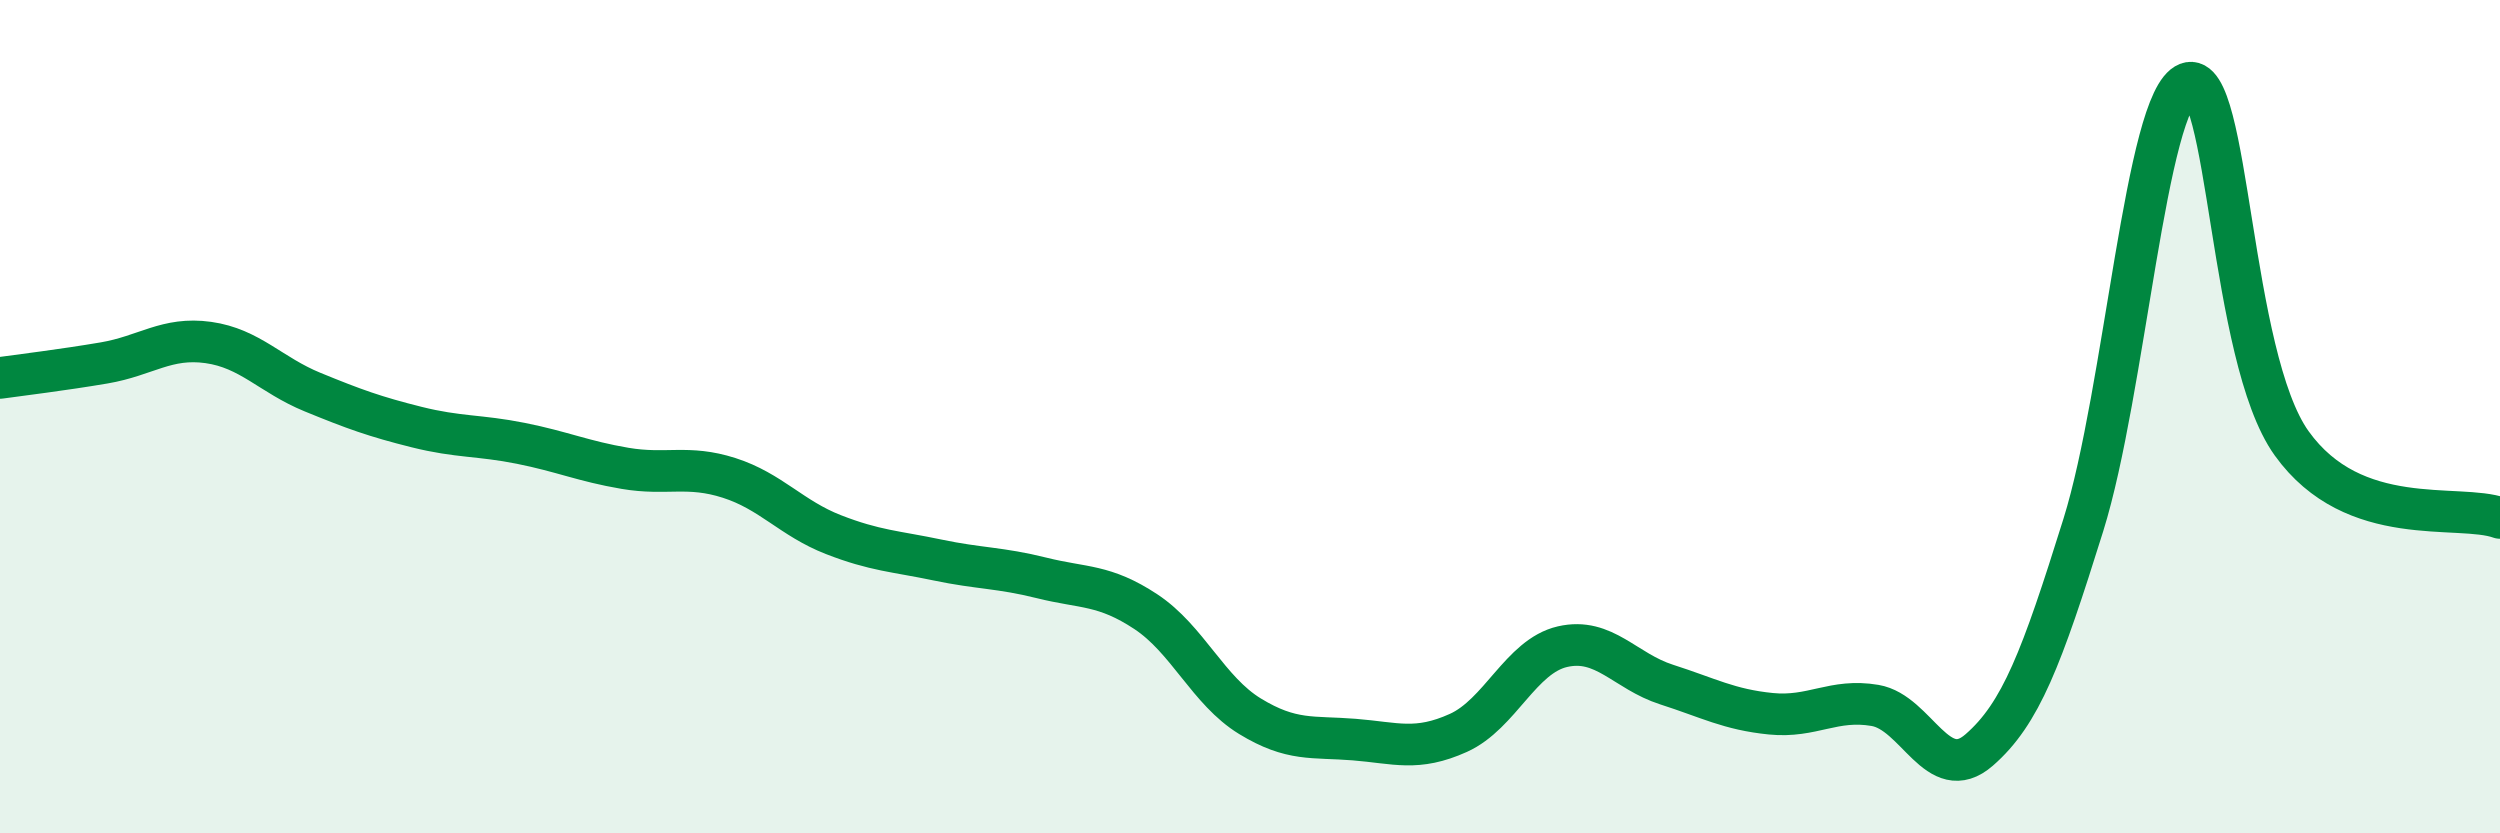 
    <svg width="60" height="20" viewBox="0 0 60 20" xmlns="http://www.w3.org/2000/svg">
      <path
        d="M 0,9.07 C 0.5,9 1.5,8.88 2.5,8.71 C 3.5,8.54 4,8.08 5,8.22 C 6,8.36 6.5,9 7.5,9.41 C 8.5,9.82 9,10 10,10.25 C 11,10.5 11.5,10.44 12.5,10.64 C 13.5,10.84 14,11.07 15,11.24 C 16,11.41 16.5,11.15 17.5,11.47 C 18.5,11.79 19,12.44 20,12.83 C 21,13.22 21.5,13.23 22.5,13.44 C 23.5,13.65 24,13.62 25,13.87 C 26,14.12 26.5,14.02 27.5,14.68 C 28.5,15.34 29,16.58 30,17.19 C 31,17.8 31.5,17.67 32.5,17.75 C 33.5,17.83 34,18.04 35,17.59 C 36,17.14 36.5,15.75 37.5,15.52 C 38.5,15.29 39,16.11 40,16.43 C 41,16.75 41.5,17.03 42.5,17.13 C 43.5,17.23 44,16.76 45,16.93 C 46,17.1 46.5,18.87 47.5,18 C 48.5,17.13 49,15.8 50,12.6 C 51,9.4 51.5,2.39 52.5,2 C 53.5,1.61 53.5,8.55 55,10.64 C 56.5,12.73 59,12.07 60,12.43L60 20L0 20Z"
        fill="#008740"
        opacity="0.1"
        stroke-linecap="round"
        stroke-linejoin="round"
      />
      <path
        d="M 0,9.07 C 0.5,9 1.5,8.88 2.5,8.71 C 3.5,8.54 4,8.08 5,8.22 C 6,8.36 6.5,9 7.5,9.41 C 8.5,9.82 9,10 10,10.25 C 11,10.5 11.5,10.44 12.5,10.64 C 13.5,10.84 14,11.07 15,11.24 C 16,11.41 16.5,11.15 17.5,11.47 C 18.5,11.79 19,12.44 20,12.83 C 21,13.22 21.5,13.23 22.5,13.44 C 23.5,13.65 24,13.62 25,13.87 C 26,14.12 26.5,14.02 27.5,14.68 C 28.5,15.34 29,16.58 30,17.19 C 31,17.8 31.5,17.67 32.5,17.75 C 33.5,17.83 34,18.04 35,17.59 C 36,17.14 36.5,15.75 37.5,15.52 C 38.5,15.29 39,16.11 40,16.43 C 41,16.75 41.5,17.03 42.5,17.13 C 43.5,17.23 44,16.76 45,16.93 C 46,17.1 46.5,18.87 47.5,18 C 48.5,17.13 49,15.8 50,12.6 C 51,9.4 51.5,2.39 52.5,2 C 53.5,1.61 53.5,8.55 55,10.64 C 56.5,12.73 59,12.07 60,12.43"
        stroke="#008740"
        stroke-width="1"
        fill="none"
        stroke-linecap="round"
        stroke-linejoin="round"
      />
    </svg>
  
